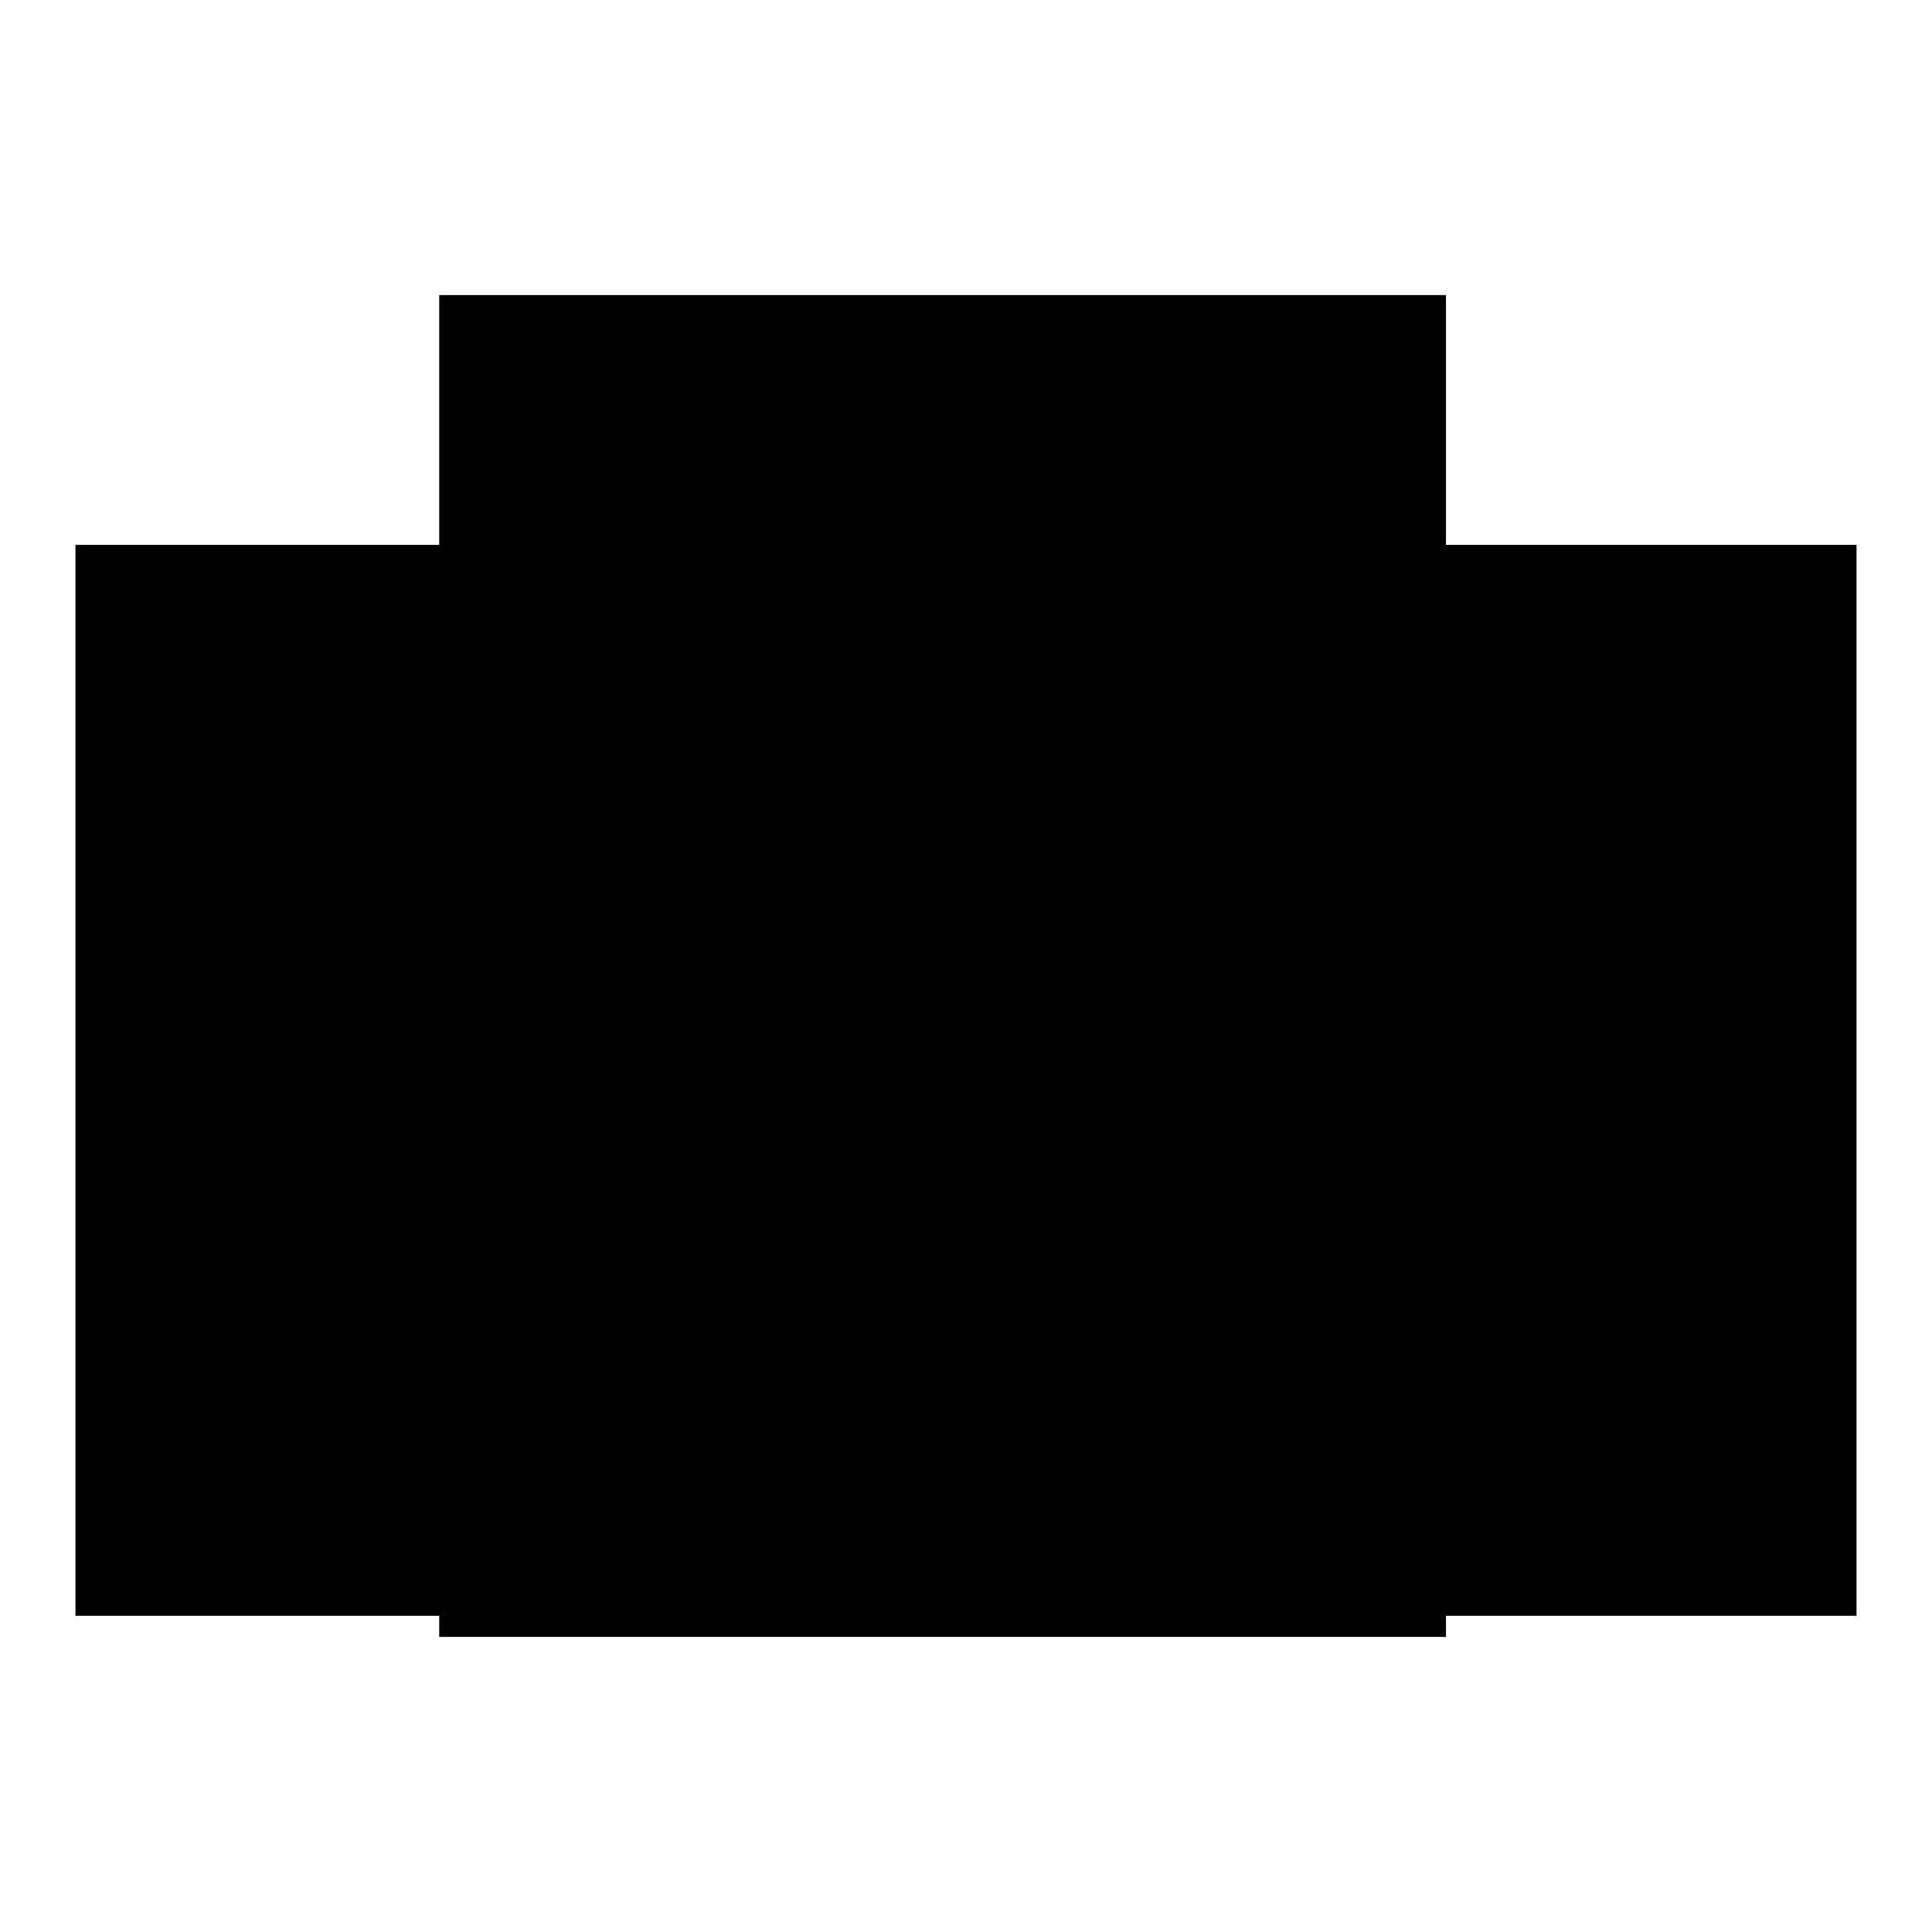 <?xml version="1.0" encoding="utf-8"?>
<!-- Svg Vector Icons : http://www.onlinewebfonts.com/icon -->
<!DOCTYPE svg PUBLIC "-//W3C//DTD SVG 1.1//EN" "http://www.w3.org/Graphics/SVG/1.1/DTD/svg11.dtd">
<svg version="1.1" xmlns="http://www.w3.org/2000/svg" xmlns:xlink="http://www.w3.org/1999/xlink" x="0px" y="0px" viewBox="0 0 256 256" enable-background="new 0 0 256 256" xml:space="preserve">
<g><g><path fill="#000000" d="M58.2,39.1h133.4v177.8H58.2V39.1L58.2,39.1z"/><path fill="#000000" d="M10,72.2h109.7v141.9H10V72.2L10,72.2z"/><path fill="#000000" d="M136.3,72.2H246v141.9H136.3V72.2L136.3,72.2z"/></g></g>
</svg>
